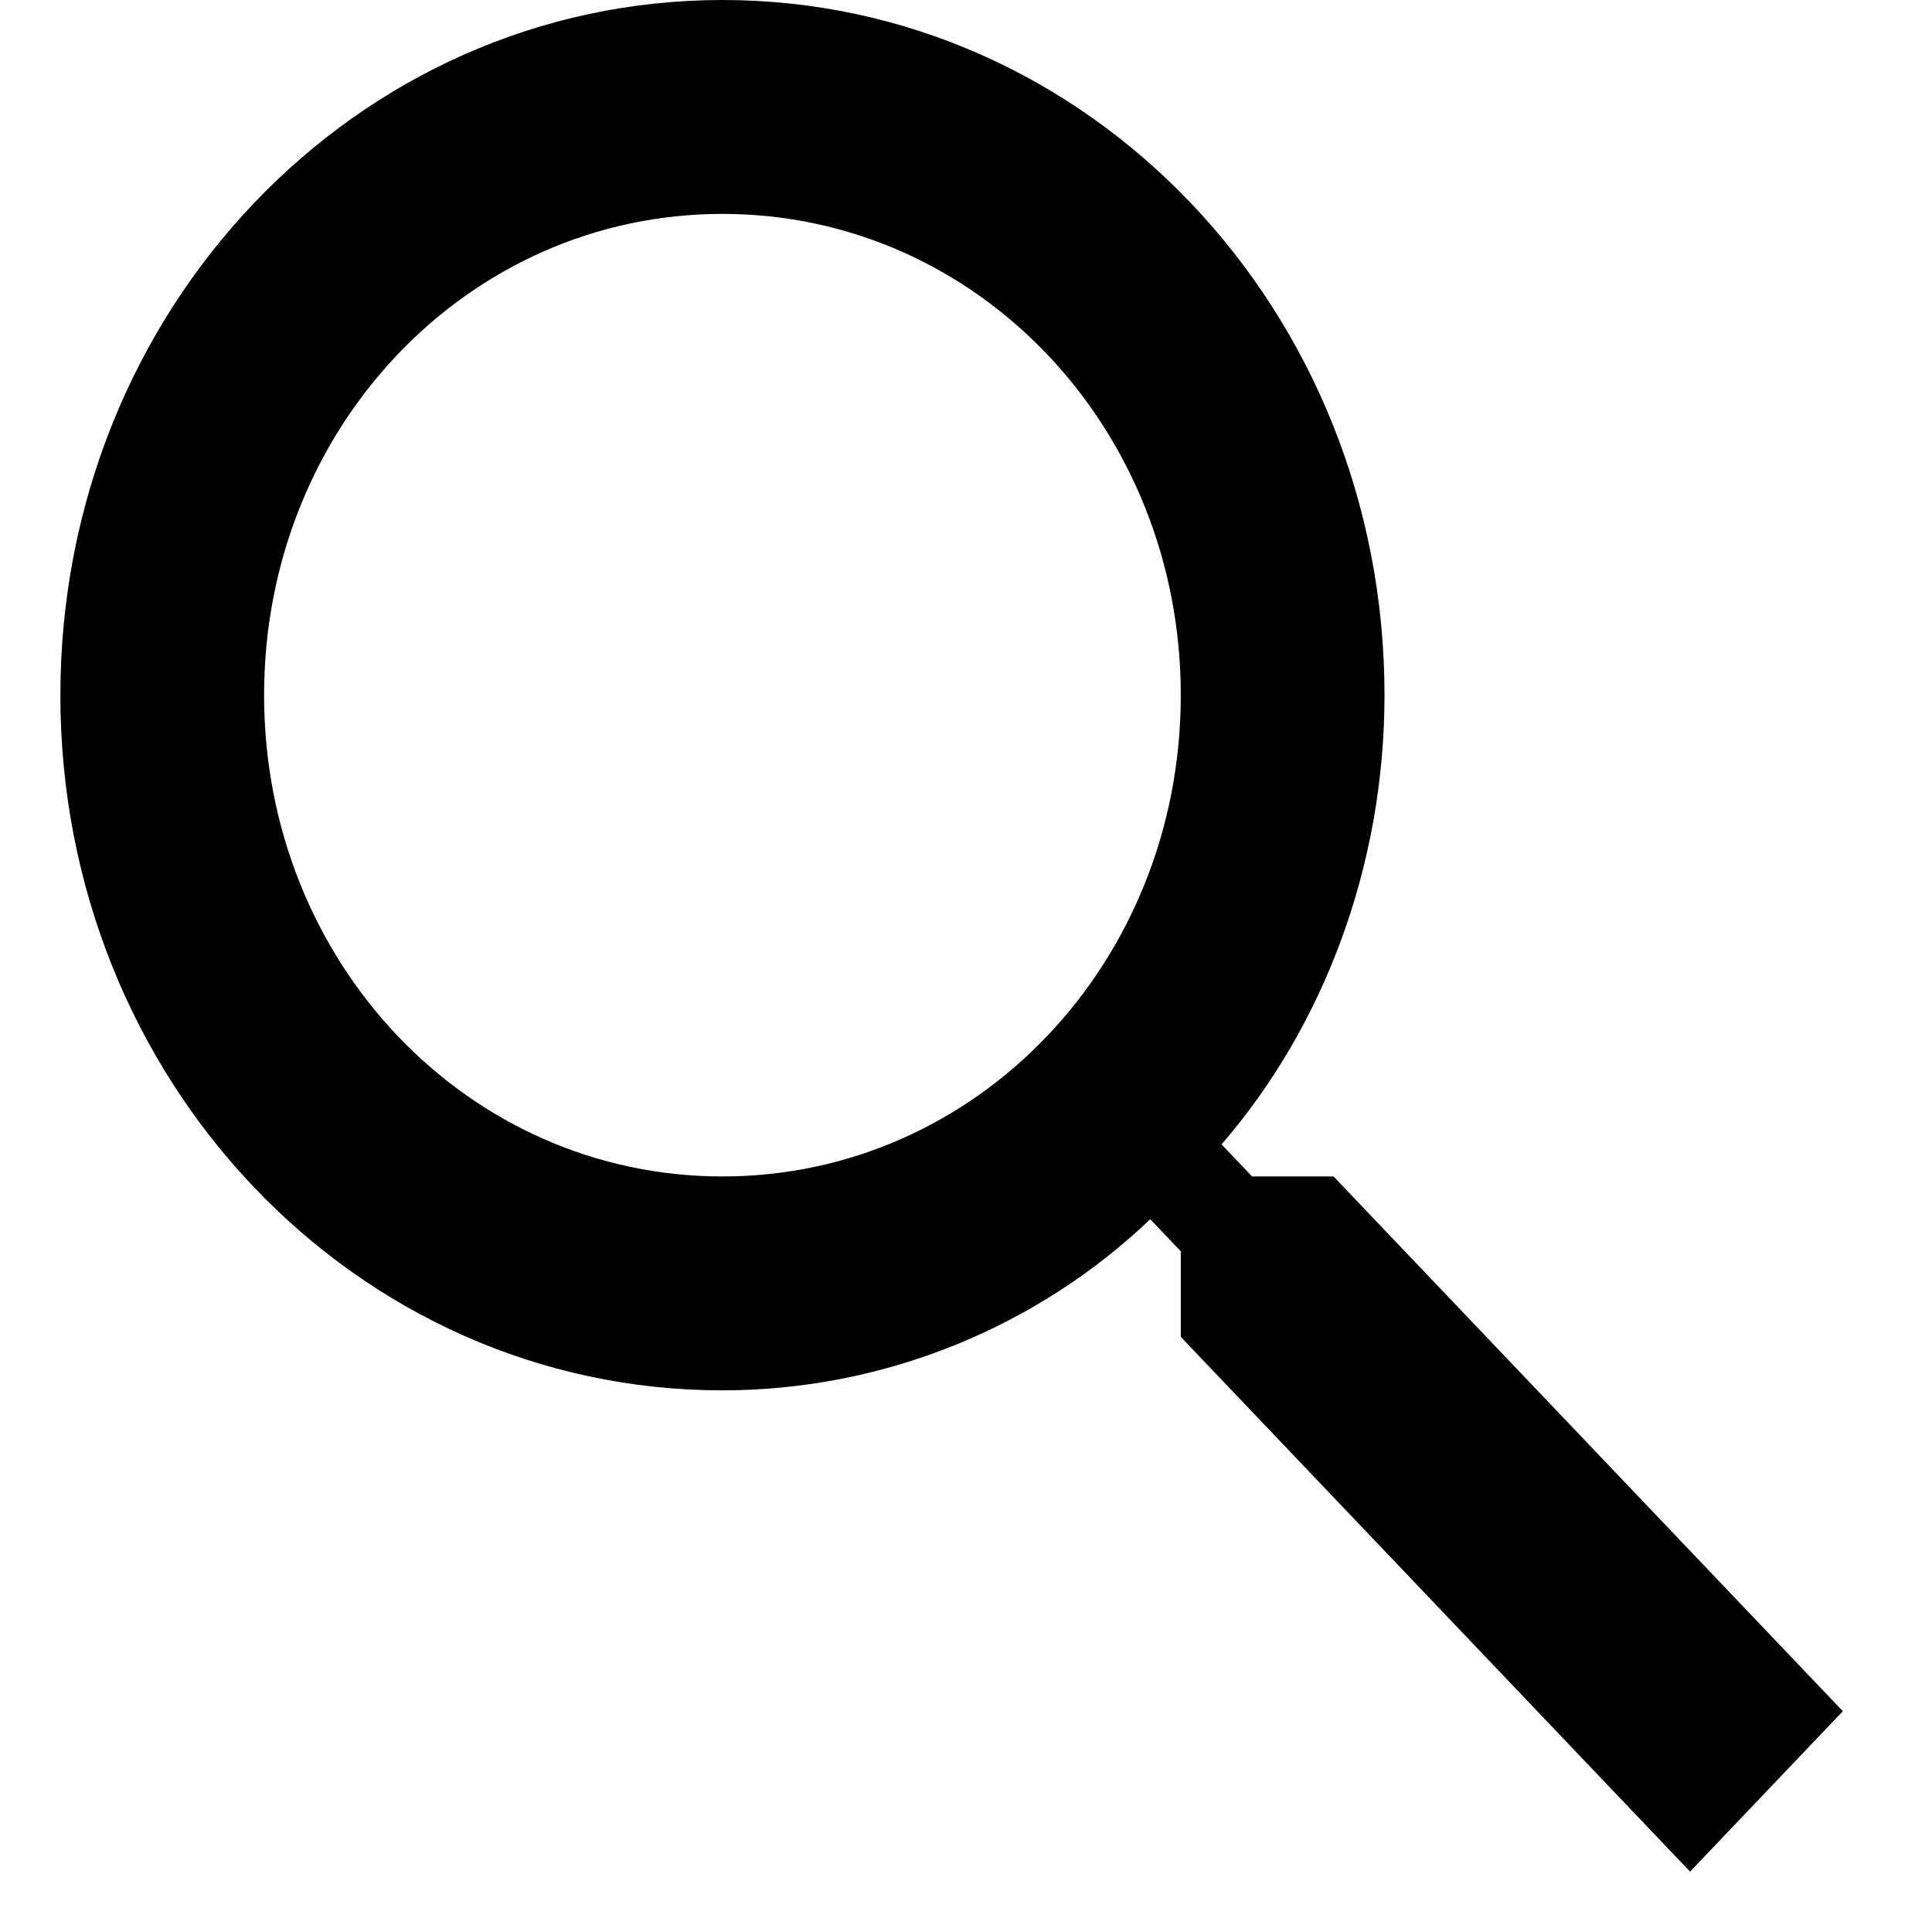 <?xml version="1.0" encoding="UTF-8"?>
<svg width="512px" height="512px" viewBox="0 0 512 512" version="1.1" xmlns="http://www.w3.org/2000/svg" xmlns:xlink="http://www.w3.org/1999/xlink">
    <!-- Generator: Sketch 41.2 (35397) - http://www.bohemiancoding.com/sketch -->
    <title>search</title>
    <desc>Created with Sketch.</desc>
    <defs></defs>
    <g id="Page-1" stroke="none" stroke-width="1" fill="none" fill-rule="evenodd">
        <g id="search" fill="#000000">
            <g id="Group" transform="translate(16, 0)">
                <path d="M337.41,311.771 L315.815,311.771 L307.718,303.269 C334.71,272.091 350.906,229.577 350.906,184.229 C350.906,82.194 272.627,0 175.453,0 C78.279,0 0,82.194 0,184.229 C0,286.263 78.279,368.457 175.453,368.457 C218.641,368.457 259.131,351.451 288.823,323.109 L296.92,331.611 L296.92,354.286 L431.884,496 L472.373,453.486 L337.41,311.771 L337.41,311.771 Z M175.453,311.771 C107.971,311.771 53.986,255.086 53.986,184.229 C53.986,113.371 107.971,56.686 175.453,56.686 C242.935,56.686 296.92,113.371 296.92,184.229 C296.92,255.086 242.935,311.771 175.453,311.771 L175.453,311.771 Z" id="Shape"></path>
            </g>
        </g>
    </g>
</svg>